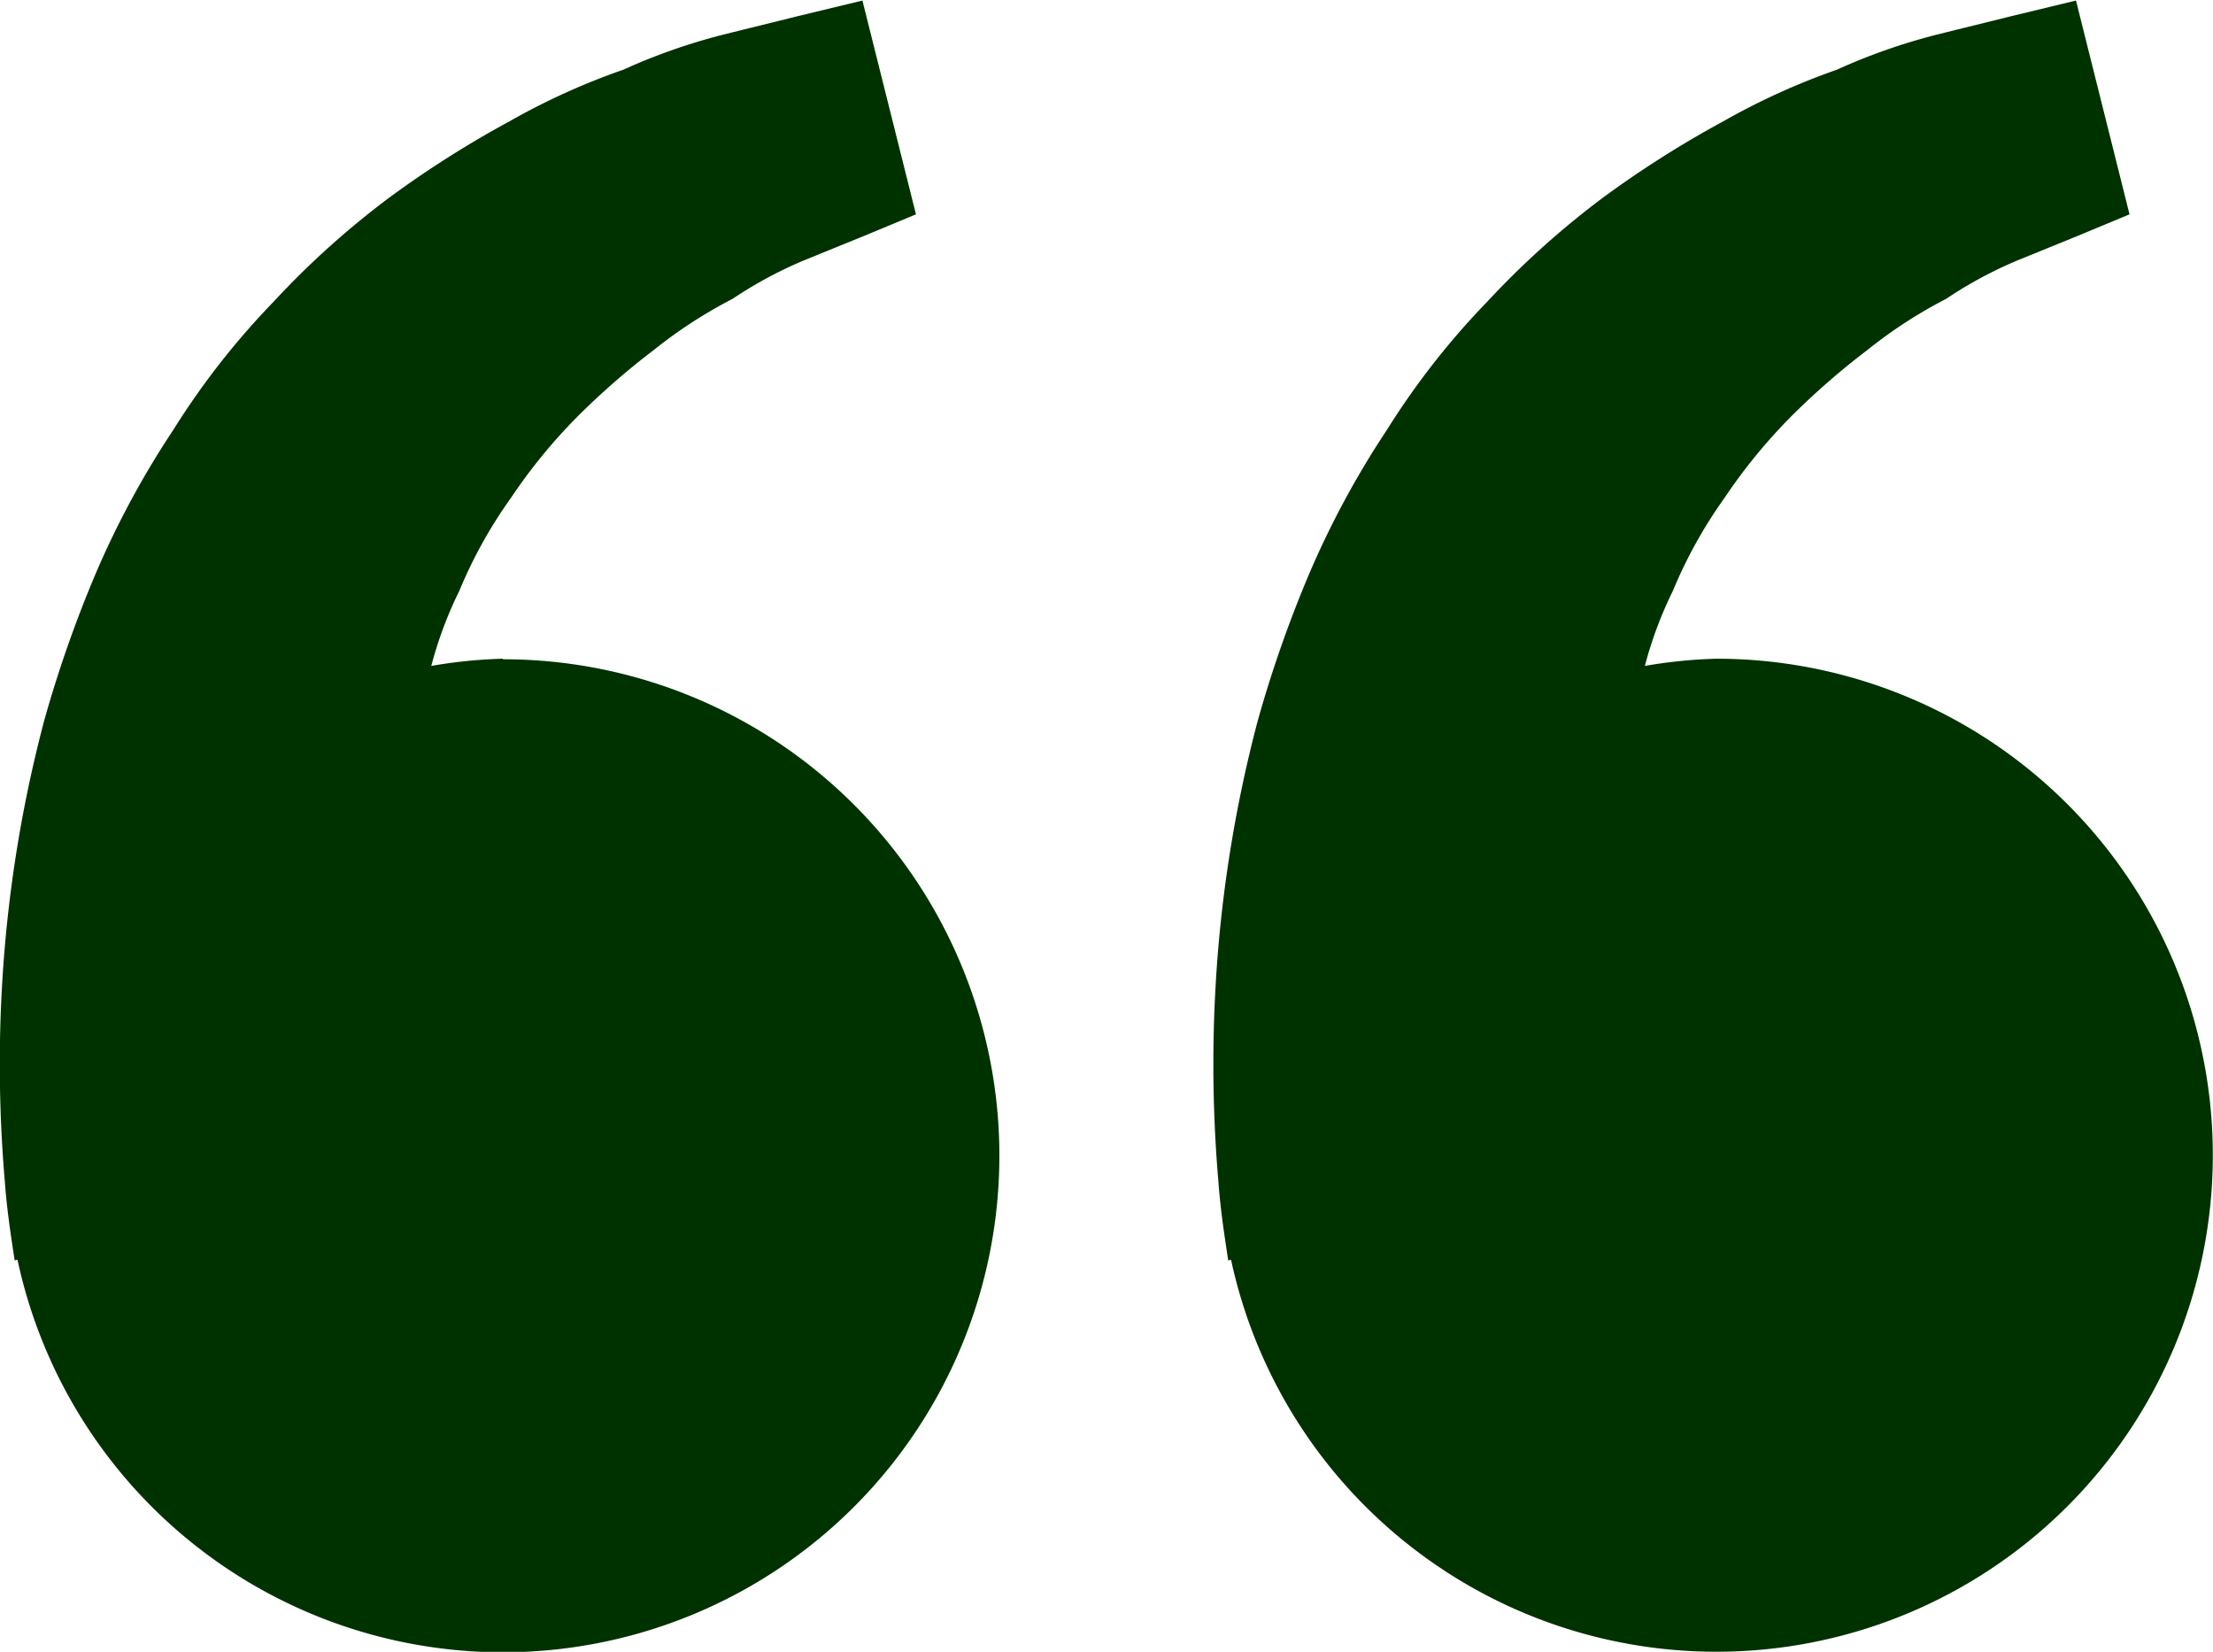 <svg xmlns="http://www.w3.org/2000/svg" width="36.584" height="27.303" viewBox="0 0 36.584 27.303">
  <g id="bxs-quote-alt-left" transform="translate(-15.526 -32.24)">
    <path id="Path_7200" data-name="Path 7200" d="M23.841,43.128a8.158,8.158,0,0,0-1.185.119,6.533,6.533,0,0,1,.463-1.24,7.683,7.683,0,0,1,.855-1.539,9.086,9.086,0,0,1,1.1-1.344,12.4,12.4,0,0,1,1.262-1.1,7.75,7.75,0,0,1,1.3-.844,6.921,6.921,0,0,1,1.185-.638l.983-.4.864-.359-.885-3.534-1.089.263c-.348.088-.773.19-1.257.312a9.893,9.893,0,0,0-1.609.569,11.327,11.327,0,0,0-1.875.85,17.127,17.127,0,0,0-1.99,1.262,14.181,14.181,0,0,0-1.915,1.723,12.785,12.785,0,0,0-1.658,2.119,14.813,14.813,0,0,0-1.28,2.369,20.2,20.2,0,0,0-.854,2.437,22.015,22.015,0,0,0-.7,4.445,22.718,22.718,0,0,0,.051,3.186c.027.372.078.733.115.983l.046.306.047-.011a8.207,8.207,0,1,0,8.025-9.925Zm20.062,0a8.157,8.157,0,0,0-1.185.119,6.534,6.534,0,0,1,.463-1.24,7.683,7.683,0,0,1,.855-1.539,9.087,9.087,0,0,1,1.1-1.344,12.4,12.4,0,0,1,1.262-1.1,7.75,7.75,0,0,1,1.3-.844,6.921,6.921,0,0,1,1.185-.638l.983-.4.864-.359-.885-3.534-1.089.263c-.348.088-.773.19-1.257.312a9.894,9.894,0,0,0-1.609.569,11.411,11.411,0,0,0-1.875.852,17.127,17.127,0,0,0-1.99,1.262,14.289,14.289,0,0,0-1.915,1.722,12.785,12.785,0,0,0-1.658,2.119,14.813,14.813,0,0,0-1.28,2.369,20.2,20.2,0,0,0-.854,2.437,22.015,22.015,0,0,0-.7,4.445,22.718,22.718,0,0,0,.051,3.186c.027.372.078.733.115.983l.046.306.047-.011A8.207,8.207,0,1,0,43.9,43.128Z" fill="#003200"/>
  </g>
</svg>
